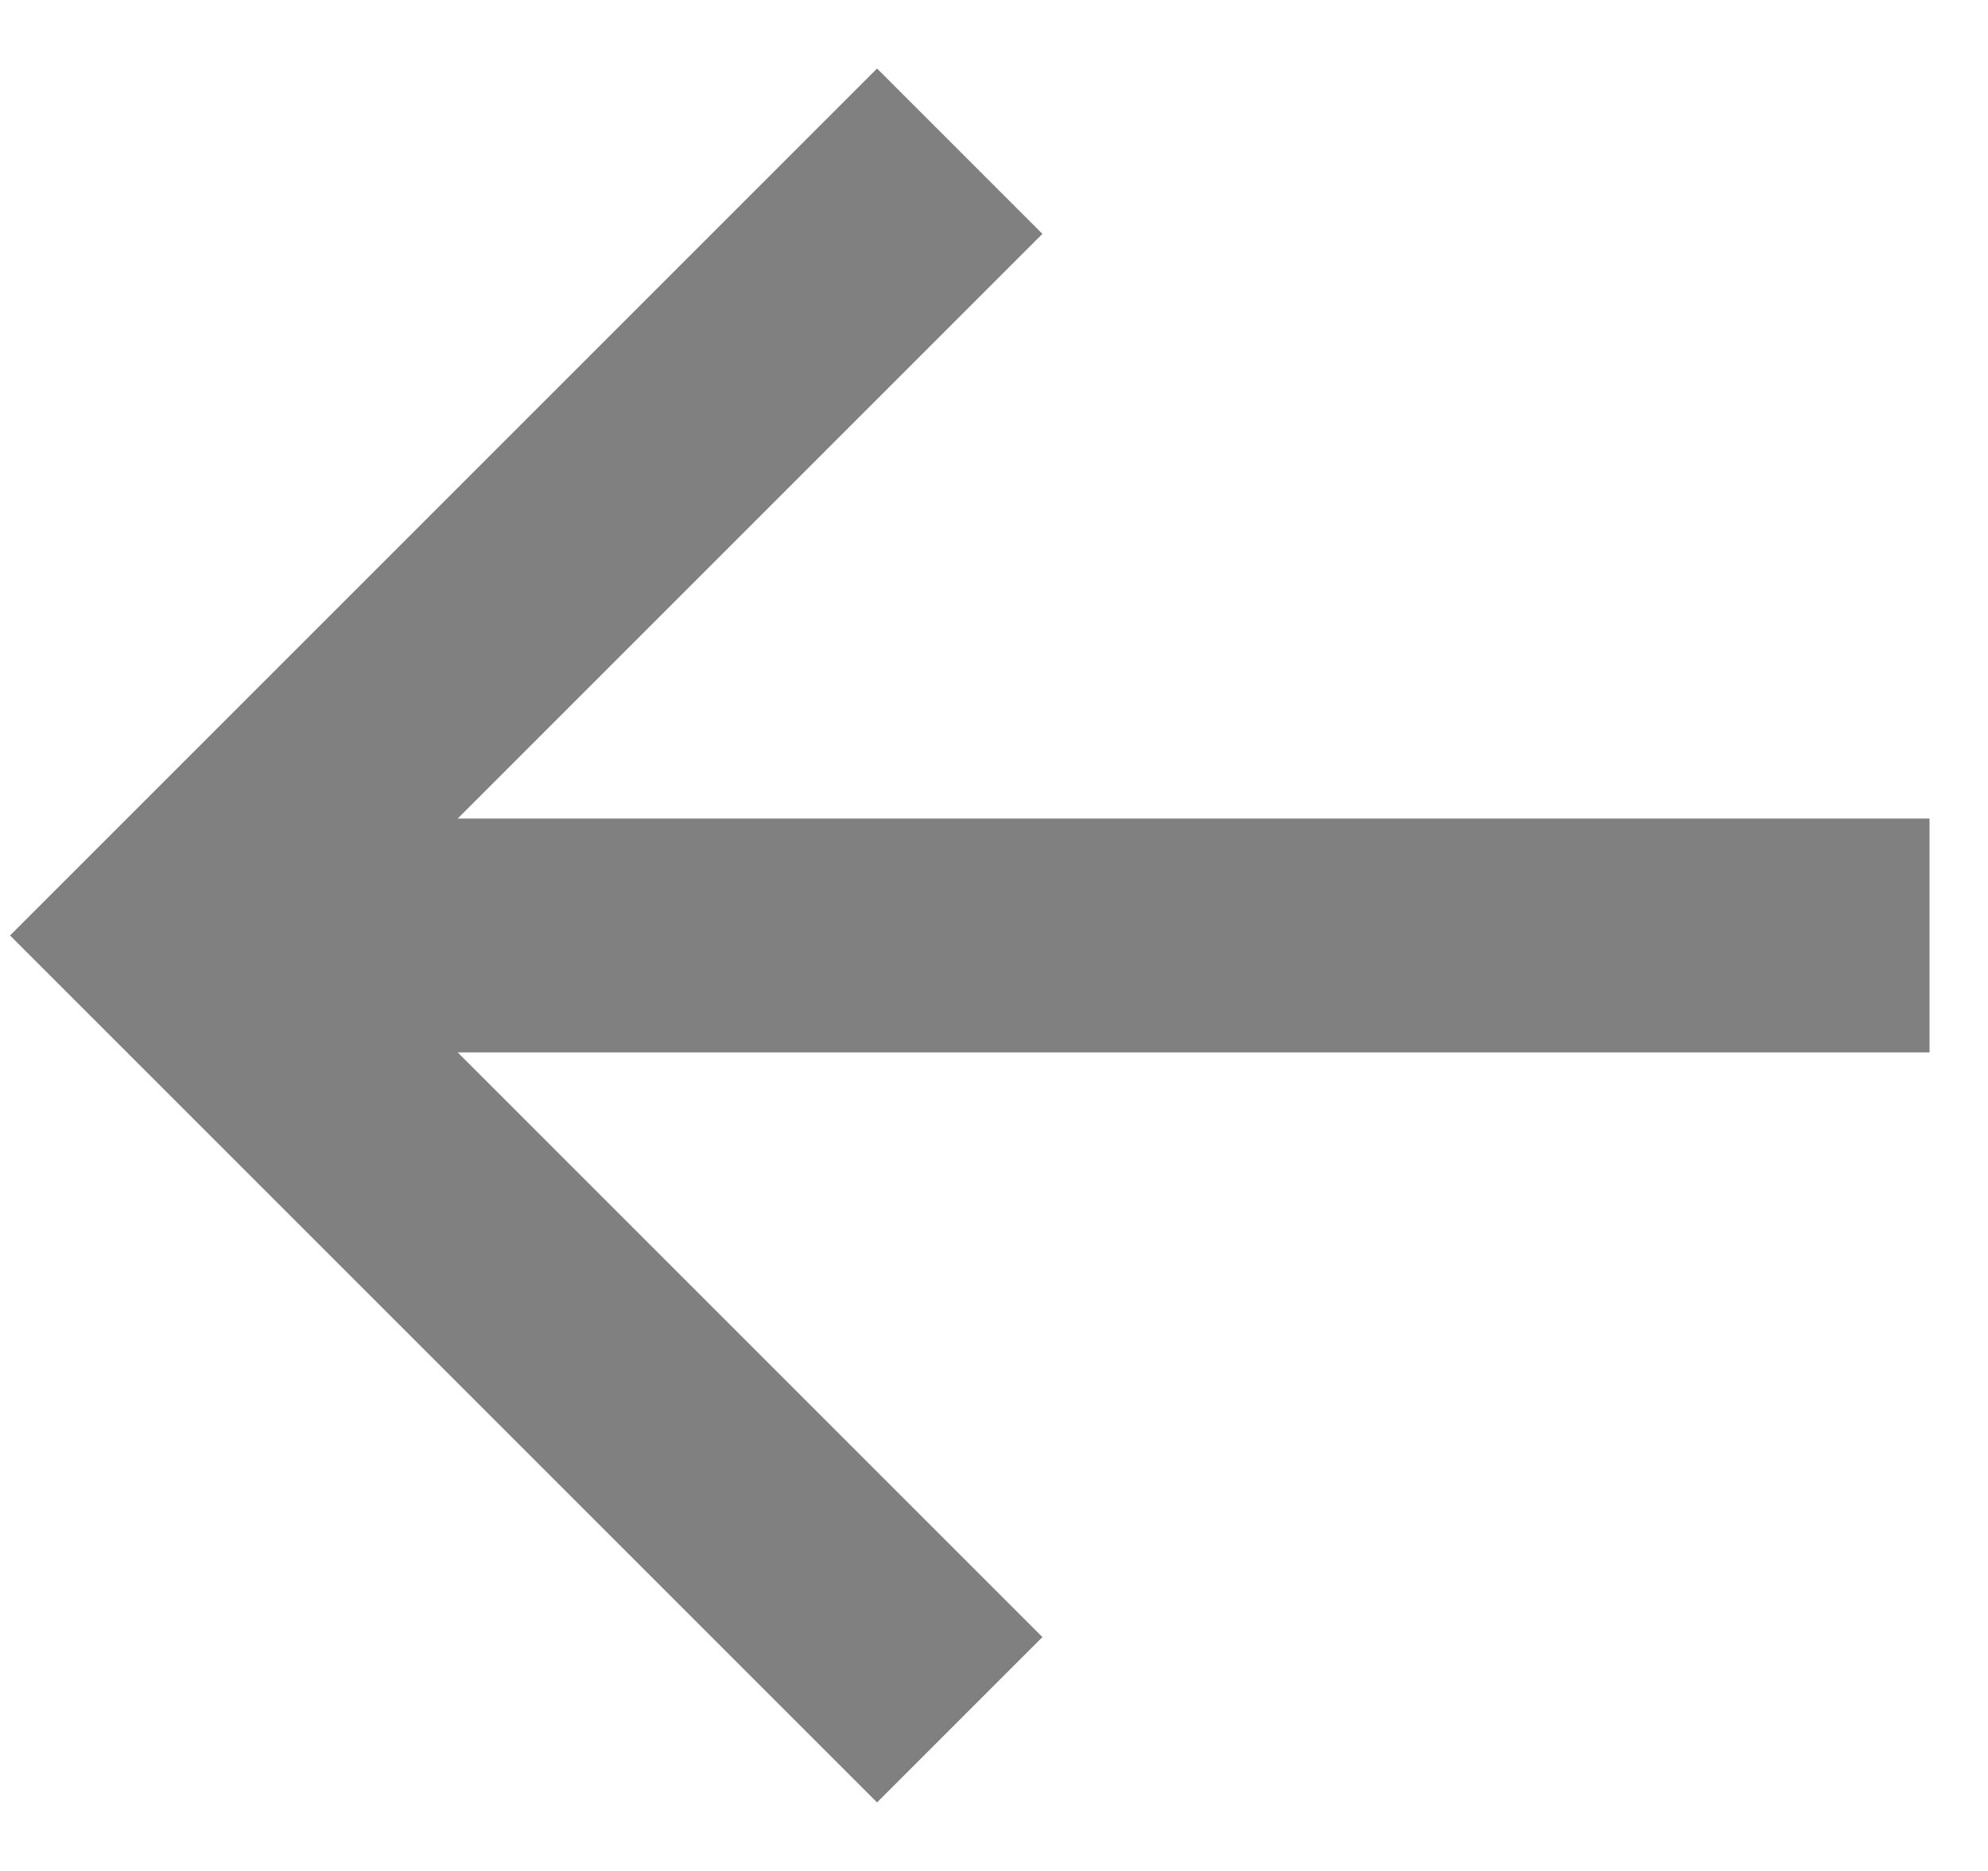 <svg width="17" height="16" viewBox="0 0 17 16" fill="none" xmlns="http://www.w3.org/2000/svg">
<path d="M7.5 0.586L0.086 8L7.5 15.414L8.914 14L3.914 9H16.5V7H3.914L8.914 2L7.5 0.586Z" fill="#808080"/>
</svg>
